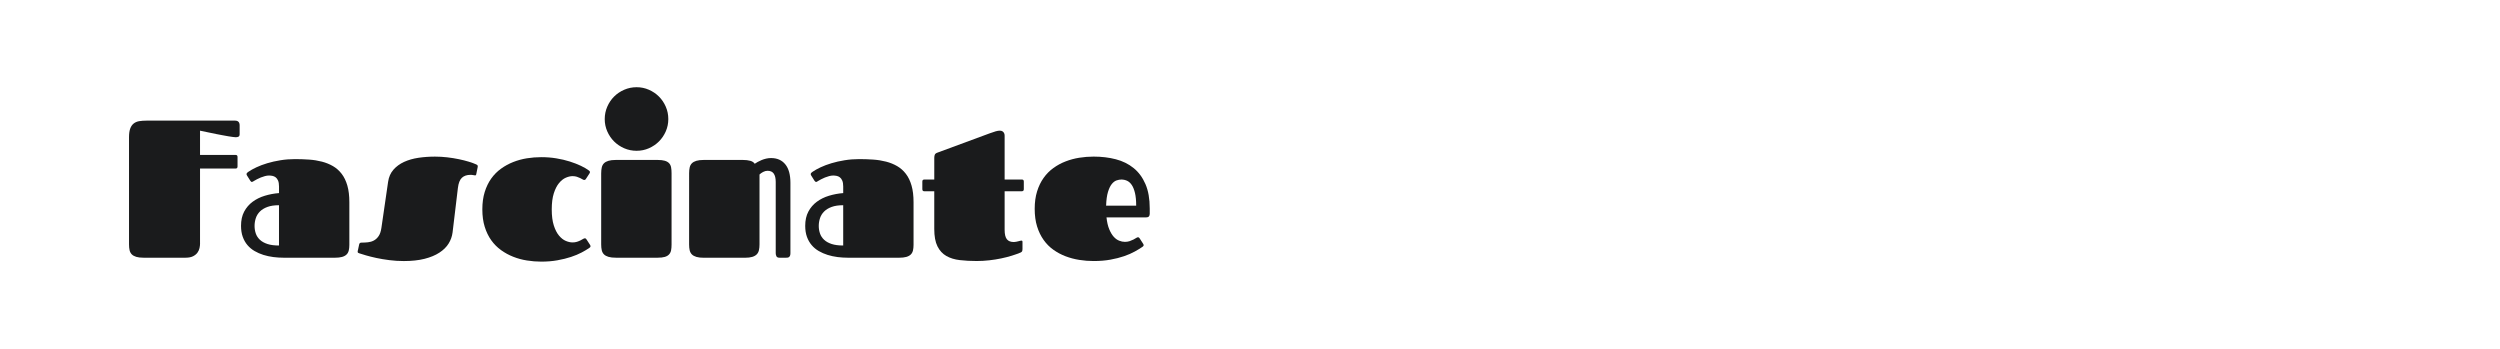 <?xml version="1.0" encoding="utf-8"?>
<!-- Generator: Adobe Illustrator 25.0.0, SVG Export Plug-In . SVG Version: 6.00 Build 0)  -->
<svg version="1.1" id="图层_1" xmlns="http://www.w3.org/2000/svg" xmlns:xlink="http://www.w3.org/1999/xlink" x="0px" y="0px"
	 width="258px" height="36px" viewBox="0 0 258 36" enable-background="new 0 0 258 36" xml:space="preserve">
<g>
	<path fill="#1A1B1C" d="M20.646,25.118c0,0.15-0.019,0.312-0.055,0.482c-0.037,0.171-0.109,0.33-0.217,0.478
		c-0.109,0.148-0.262,0.271-0.458,0.37c-0.197,0.098-0.453,0.147-0.769,0.147h-4.335c-0.31,0-0.56-0.029-0.754-0.089
		c-0.194-0.059-0.347-0.144-0.458-0.256s-0.188-0.253-0.227-0.425c-0.039-0.17-0.059-0.37-0.059-0.6V14.162
		c0-0.374,0.043-0.676,0.127-0.9c0.086-0.228,0.207-0.401,0.365-0.523c0.158-0.121,0.347-0.201,0.566-0.236
		c0.221-0.036,0.465-0.054,0.734-0.054h9.152c0.314,0,0.473,0.164,0.473,0.492v0.907c0,0.13-0.039,0.216-0.118,0.256
		c-0.079,0.039-0.174,0.059-0.286,0.059c-0.065,0-0.167-0.01-0.305-0.029c-0.139-0.019-0.299-0.044-0.482-0.073
		c-0.185-0.03-0.383-0.066-0.598-0.109c-0.213-0.043-0.428-0.083-0.645-0.123c-0.506-0.099-1.057-0.213-1.654-0.344v2.502h3.664
		c0.139,0,0.207,0.069,0.207,0.206v0.985c0,0.146-0.068,0.217-0.207,0.217h-3.664v7.723H20.646z"/>
	<path fill="#1A1B1C" d="M29.276,26.596c-0.354,0-0.712-0.023-1.069-0.068c-0.357-0.046-0.699-0.121-1.025-0.222
		c-0.324-0.103-0.629-0.235-0.91-0.399c-0.282-0.165-0.527-0.367-0.734-0.611c-0.207-0.243-0.369-0.528-0.487-0.857
		c-0.118-0.328-0.177-0.706-0.177-1.132c0-0.571,0.107-1.062,0.324-1.468c0.217-0.408,0.508-0.746,0.872-1.016
		s0.783-0.477,1.257-0.621c0.473-0.144,0.961-0.236,1.467-0.275v-0.68c0-0.256-0.033-0.459-0.098-0.611
		c-0.066-0.15-0.15-0.265-0.252-0.339c-0.102-0.076-0.213-0.124-0.335-0.147s-0.237-0.035-0.349-0.035
		c-0.133,0-0.271,0.02-0.42,0.06c-0.146,0.039-0.29,0.087-0.428,0.143c-0.139,0.055-0.27,0.116-0.395,0.183
		c-0.125,0.065-0.23,0.125-0.315,0.177c-0.04,0.026-0.075,0.049-0.108,0.067c-0.033,0.021-0.065,0.031-0.099,0.031
		c-0.059,0-0.114-0.043-0.167-0.127l-0.335-0.533c-0.033-0.046-0.05-0.096-0.05-0.148s0.021-0.098,0.064-0.138
		c0.043-0.039,0.084-0.072,0.123-0.099c0.217-0.15,0.492-0.305,0.828-0.463c0.334-0.156,0.711-0.299,1.127-0.424
		c0.418-0.125,0.869-0.227,1.355-0.305c0.486-0.08,0.988-0.119,1.508-0.119c0.492,0,0.973,0.018,1.442,0.05
		c0.469,0.032,0.913,0.104,1.331,0.212c0.416,0.108,0.797,0.263,1.143,0.463c0.344,0.2,0.643,0.464,0.896,0.794
		c0.252,0.328,0.447,0.731,0.586,1.212c0.139,0.479,0.207,1.053,0.207,1.724v4.395c0,0.215-0.02,0.408-0.06,0.575
		c-0.039,0.168-0.114,0.308-0.227,0.419c-0.112,0.11-0.266,0.195-0.463,0.251s-0.453,0.084-0.769,0.084h-5.258V26.596z
		 M28.792,21.178c-0.473,0-0.869,0.059-1.191,0.177s-0.582,0.275-0.779,0.474c-0.196,0.196-0.338,0.424-0.423,0.684
		s-0.128,0.526-0.128,0.803c0,0.275,0.043,0.537,0.128,0.784c0.085,0.246,0.227,0.46,0.423,0.645
		c0.197,0.185,0.457,0.329,0.779,0.435s0.719,0.156,1.191,0.156V21.178z"/>
	<path fill="#1A1B1C" d="M44.891,16.163c0.421,0,0.841,0.024,1.261,0.073s0.82,0.113,1.197,0.192
		c0.377,0.078,0.723,0.166,1.034,0.261c0.313,0.096,0.567,0.188,0.765,0.28c0.032,0.014,0.066,0.034,0.103,0.061
		c0.036,0.024,0.054,0.075,0.054,0.146c0,0.021-0.003,0.047-0.01,0.079c-0.006,0.032-0.013,0.066-0.02,0.098l-0.117,0.583
		c-0.014,0.079-0.031,0.126-0.055,0.142c-0.023,0.017-0.045,0.025-0.064,0.025c-0.033,0-0.096-0.01-0.188-0.03
		c-0.092-0.019-0.189-0.029-0.295-0.029c-0.375,0-0.67,0.1-0.887,0.301c-0.217,0.2-0.354,0.55-0.414,1.05l-0.551,4.601
		c-0.053,0.406-0.189,0.788-0.41,1.143c-0.219,0.354-0.537,0.666-0.95,0.935c-0.413,0.271-0.925,0.482-1.532,0.637
		c-0.607,0.153-1.318,0.23-2.133,0.23c-0.512,0-1.012-0.03-1.498-0.094c-0.485-0.061-0.934-0.137-1.344-0.225
		c-0.411-0.089-0.769-0.178-1.074-0.268c-0.305-0.088-0.533-0.159-0.686-0.212c-0.053-0.012-0.093-0.03-0.123-0.054
		c-0.028-0.022-0.044-0.061-0.044-0.113c0-0.026,0.004-0.056,0.01-0.089c0.007-0.031,0.017-0.071,0.03-0.117l0.117-0.553
		c0.014-0.052,0.037-0.095,0.07-0.128c0.032-0.032,0.092-0.049,0.177-0.049c0.216,0,0.435-0.011,0.655-0.034
		c0.22-0.023,0.424-0.083,0.611-0.183c0.187-0.099,0.351-0.249,0.492-0.453c0.141-0.203,0.237-0.489,0.29-0.857l0.69-4.748
		c0.072-0.499,0.256-0.916,0.551-1.252c0.296-0.335,0.662-0.602,1.099-0.803c0.437-0.2,0.932-0.342,1.483-0.424
		C43.738,16.203,44.306,16.163,44.891,16.163z"/>
	<path fill="#1A1B1C" d="M56.94,21.61c0,0.663,0.071,1.215,0.212,1.655s0.32,0.79,0.537,1.049c0.217,0.26,0.449,0.442,0.699,0.548
		s0.482,0.157,0.699,0.157c0.164,0,0.315-0.021,0.453-0.064c0.139-0.043,0.26-0.092,0.365-0.146
		c0.105-0.057,0.193-0.105,0.266-0.148s0.128-0.064,0.168-0.064c0.059,0,0.1,0.011,0.123,0.029c0.023,0.02,0.051,0.056,0.083,0.108
		l0.345,0.533c0.033,0.052,0.05,0.098,0.05,0.136c0,0.048-0.013,0.083-0.04,0.11c-0.025,0.026-0.053,0.048-0.078,0.069
		c-0.217,0.15-0.482,0.31-0.798,0.477c-0.315,0.168-0.683,0.32-1.099,0.458c-0.417,0.139-0.882,0.253-1.395,0.345
		C57.019,26.954,56.46,27,55.856,27c-0.492,0-0.985-0.039-1.478-0.119c-0.492-0.077-0.963-0.206-1.414-0.384
		c-0.449-0.177-0.868-0.405-1.256-0.685s-0.725-0.617-1.01-1.016c-0.285-0.397-0.51-0.859-0.675-1.389
		c-0.164-0.528-0.246-1.128-0.246-1.798c0-0.669,0.082-1.27,0.246-1.798c0.165-0.528,0.39-0.992,0.675-1.389s0.622-0.736,1.01-1.015
		c0.388-0.28,0.807-0.508,1.256-0.685c0.451-0.178,0.922-0.307,1.414-0.386c0.492-0.078,0.985-0.117,1.478-0.117
		c0.539,0,1.058,0.04,1.558,0.123c0.498,0.082,0.959,0.19,1.383,0.325s0.806,0.282,1.145,0.443c0.338,0.16,0.611,0.32,0.822,0.479
		c0.025,0.02,0.053,0.042,0.078,0.068c0.026,0.025,0.039,0.062,0.039,0.108s-0.016,0.092-0.049,0.138l-0.345,0.532
		c-0.032,0.052-0.062,0.089-0.084,0.107c-0.022,0.021-0.063,0.03-0.123,0.03c-0.04,0-0.092-0.021-0.157-0.059
		c-0.066-0.04-0.148-0.085-0.246-0.133c-0.099-0.05-0.213-0.096-0.346-0.139c-0.131-0.043-0.279-0.063-0.443-0.063
		c-0.217,0-0.449,0.054-0.699,0.162s-0.482,0.294-0.699,0.556c-0.217,0.263-0.396,0.614-0.537,1.055
		C57.011,20.396,56.94,20.947,56.94,21.61z"/>
	<path fill="#1A1B1C" d="M62.043,17.876c0-0.222,0.02-0.421,0.06-0.596c0.039-0.174,0.114-0.316,0.227-0.429
		c0.111-0.111,0.266-0.197,0.463-0.256c0.196-0.059,0.453-0.089,0.768-0.089h4.315c0.302,0,0.547,0.028,0.735,0.085
		c0.186,0.055,0.332,0.14,0.438,0.25c0.104,0.112,0.174,0.253,0.207,0.424s0.049,0.374,0.049,0.61v7.369
		c0,0.225-0.016,0.419-0.049,0.587c-0.033,0.167-0.103,0.309-0.207,0.423c-0.105,0.115-0.252,0.201-0.438,0.257
		c-0.188,0.056-0.434,0.084-0.735,0.084H63.56c-0.314,0-0.571-0.029-0.768-0.089c-0.197-0.059-0.352-0.144-0.463-0.256
		c-0.112-0.112-0.188-0.253-0.227-0.425c-0.04-0.17-0.06-0.37-0.06-0.6v-7.349H62.043z M62.408,12.29c0-0.452,0.087-0.88,0.262-1.28
		c0.174-0.401,0.408-0.748,0.704-1.044s0.644-0.53,1.044-0.704S65.246,9,65.699,9c0.447,0,0.869,0.088,1.266,0.262
		s0.744,0.408,1.039,0.704c0.296,0.296,0.531,0.643,0.705,1.044c0.174,0.4,0.261,0.828,0.261,1.28c0,0.446-0.087,0.869-0.261,1.267
		s-0.409,0.744-0.705,1.04c-0.295,0.295-0.643,0.529-1.039,0.704c-0.396,0.174-0.818,0.26-1.266,0.26
		c-0.453,0-0.881-0.086-1.281-0.26c-0.4-0.175-0.748-0.409-1.044-0.704c-0.296-0.296-0.53-0.642-0.704-1.04
		C62.495,13.159,62.408,12.736,62.408,12.29z"/>
	<path fill="#1A1B1C" d="M71.117,17.876c0-0.222,0.02-0.421,0.059-0.596c0.04-0.174,0.115-0.316,0.228-0.429
		c0.111-0.111,0.267-0.197,0.463-0.256s0.454-0.089,0.769-0.089h4.029c0.295,0,0.55,0.03,0.764,0.089
		c0.213,0.059,0.365,0.16,0.458,0.306c0.085-0.06,0.188-0.123,0.311-0.192c0.121-0.069,0.255-0.133,0.399-0.191
		c0.144-0.061,0.299-0.108,0.463-0.148c0.164-0.039,0.334-0.059,0.512-0.059c0.631,0,1.121,0.216,1.473,0.65
		c0.352,0.433,0.527,1.07,0.527,1.91v7.262c0,0.111-0.016,0.198-0.045,0.261s-0.064,0.108-0.107,0.139
		c-0.043,0.029-0.094,0.047-0.152,0.054c-0.06,0.007-0.119,0.01-0.178,0.01h-0.631c-0.171,0-0.281-0.05-0.33-0.147
		c-0.049-0.1-0.074-0.204-0.074-0.315v-7.359c0-0.375-0.066-0.66-0.201-0.858c-0.135-0.196-0.35-0.294-0.646-0.294
		c-0.15,0-0.303,0.041-0.457,0.122c-0.154,0.082-0.277,0.17-0.369,0.261v7.212c0,0.23-0.02,0.431-0.06,0.603
		c-0.04,0.17-0.114,0.313-0.227,0.428c-0.112,0.114-0.267,0.202-0.463,0.261c-0.197,0.06-0.453,0.089-0.769,0.089h-4.227
		c-0.314,0-0.572-0.029-0.769-0.089c-0.196-0.059-0.352-0.144-0.463-0.256c-0.112-0.112-0.188-0.253-0.228-0.425
		c-0.039-0.17-0.059-0.37-0.059-0.6C71.117,25.23,71.117,17.876,71.117,17.876z"/>
	<path fill="#1A1B1C" d="M87.501,26.596c-0.355,0-0.712-0.023-1.07-0.068c-0.357-0.046-0.698-0.121-1.023-0.222
		c-0.325-0.103-0.629-0.235-0.912-0.399c-0.282-0.165-0.527-0.367-0.732-0.611c-0.209-0.243-0.371-0.528-0.489-0.857
		c-0.118-0.328-0.177-0.706-0.177-1.132c0-0.571,0.108-1.062,0.325-1.468c0.216-0.408,0.507-0.746,0.872-1.016
		c0.363-0.27,0.783-0.477,1.256-0.621c0.473-0.144,0.962-0.236,1.468-0.275v-0.68c0-0.256-0.032-0.459-0.099-0.611
		c-0.065-0.15-0.149-0.265-0.251-0.339c-0.102-0.076-0.214-0.124-0.335-0.147s-0.238-0.035-0.35-0.035
		c-0.132,0-0.271,0.02-0.419,0.06c-0.147,0.039-0.29,0.087-0.429,0.143c-0.138,0.055-0.27,0.116-0.395,0.183
		c-0.124,0.065-0.229,0.125-0.314,0.177c-0.039,0.026-0.075,0.049-0.108,0.067c-0.032,0.021-0.065,0.031-0.099,0.031
		c-0.059,0-0.115-0.043-0.168-0.127l-0.334-0.533c-0.033-0.046-0.05-0.096-0.05-0.148s0.021-0.098,0.063-0.138
		c0.043-0.039,0.084-0.072,0.124-0.099c0.216-0.15,0.492-0.305,0.827-0.463c0.335-0.156,0.711-0.299,1.129-0.424
		c0.416-0.125,0.867-0.227,1.354-0.305c0.486-0.08,0.988-0.119,1.508-0.119c0.492,0,0.973,0.018,1.443,0.05
		c0.469,0.032,0.912,0.104,1.33,0.212c0.417,0.108,0.798,0.263,1.143,0.463c0.344,0.2,0.645,0.464,0.896,0.794
		c0.253,0.328,0.448,0.731,0.586,1.212c0.139,0.479,0.207,1.053,0.207,1.724v4.395c0,0.215-0.02,0.408-0.059,0.575
		c-0.04,0.168-0.115,0.308-0.227,0.419c-0.112,0.11-0.266,0.195-0.463,0.251s-0.453,0.084-0.77,0.084h-5.258V26.596z M87.018,21.178
		c-0.473,0-0.87,0.059-1.192,0.177c-0.321,0.118-0.58,0.275-0.777,0.474c-0.197,0.196-0.339,0.424-0.424,0.684
		c-0.086,0.26-0.129,0.526-0.129,0.803c0,0.275,0.043,0.537,0.129,0.784c0.085,0.246,0.227,0.46,0.424,0.645
		s0.456,0.329,0.777,0.435c0.322,0.105,0.72,0.156,1.192,0.156V21.178z"/>
	<path fill="#1A1B1C" d="M95.392,19.739c-0.139,0-0.207-0.072-0.207-0.218v-0.787c0-0.139,0.068-0.207,0.207-0.207h1.025v-2.236
		c0-0.1,0.014-0.197,0.043-0.296c0.031-0.099,0.11-0.174,0.242-0.227l5.438-2.009c0.249-0.093,0.456-0.162,0.62-0.208
		s0.309-0.068,0.434-0.068c0.046,0,0.098,0.008,0.153,0.023c0.057,0.017,0.109,0.045,0.158,0.084c0.049,0.04,0.09,0.094,0.123,0.163
		c0.033,0.068,0.049,0.152,0.049,0.252v4.521h1.773c0.139,0,0.207,0.068,0.207,0.207v0.787c0,0.146-0.068,0.218-0.207,0.218h-1.773
		v3.97c0,0.467,0.078,0.795,0.232,0.985s0.393,0.285,0.715,0.285c0.07,0,0.146-0.008,0.225-0.024
		c0.08-0.016,0.154-0.032,0.223-0.049s0.133-0.033,0.191-0.05c0.061-0.017,0.109-0.024,0.148-0.024c0.072,0,0.109,0.042,0.109,0.128
		v0.759c0,0.132-0.027,0.22-0.08,0.266c-0.053,0.047-0.098,0.076-0.139,0.088c-0.25,0.105-0.543,0.211-0.881,0.315
		c-0.338,0.105-0.703,0.199-1.094,0.281c-0.391,0.083-0.803,0.148-1.237,0.197c-0.434,0.05-0.867,0.073-1.301,0.073
		c-0.623,0-1.203-0.03-1.738-0.094c-0.535-0.061-0.998-0.204-1.389-0.427c-0.391-0.225-0.697-0.556-0.916-0.995
		c-0.221-0.441-0.33-1.039-0.33-1.795v-3.89h-1.023V19.739z"/>
	<path fill="#1A1B1C" d="M116.092,24.96c0.178,0,0.338-0.024,0.482-0.073c0.145-0.05,0.273-0.104,0.391-0.163
		c0.113-0.06,0.209-0.113,0.285-0.163c0.074-0.048,0.133-0.073,0.172-0.073c0.059,0,0.1,0.01,0.123,0.03
		c0.023,0.019,0.051,0.056,0.084,0.107l0.344,0.532c0.033,0.052,0.051,0.099,0.051,0.138c0,0.046-0.014,0.082-0.041,0.107
		c-0.025,0.027-0.051,0.051-0.078,0.07c-0.217,0.15-0.482,0.313-0.799,0.487c-0.314,0.175-0.68,0.334-1.098,0.478
		c-0.418,0.145-0.889,0.265-1.414,0.36s-1.104,0.142-1.734,0.142c-0.492,0-0.984-0.038-1.477-0.117
		c-0.494-0.079-0.965-0.203-1.414-0.374c-0.451-0.171-0.869-0.395-1.256-0.67c-0.389-0.275-0.725-0.614-1.01-1.015
		c-0.287-0.401-0.512-0.866-0.676-1.395s-0.246-1.135-0.246-1.817c0-0.67,0.082-1.27,0.246-1.798
		c0.164-0.529,0.389-0.994,0.676-1.395c0.285-0.401,0.621-0.74,1.01-1.02c0.387-0.279,0.805-0.507,1.256-0.68
		c0.449-0.174,0.92-0.301,1.414-0.38c0.492-0.077,0.984-0.117,1.477-0.117c0.822,0,1.586,0.091,2.291,0.275
		c0.707,0.184,1.318,0.486,1.838,0.907c0.518,0.419,0.926,0.971,1.221,1.654c0.297,0.684,0.443,1.521,0.443,2.513v0.551
		c0,0.119-0.029,0.21-0.088,0.276c-0.059,0.065-0.158,0.099-0.295,0.099h-4.08c0.053,0.485,0.146,0.891,0.281,1.216
		s0.289,0.586,0.463,0.779s0.363,0.33,0.566,0.408C115.703,24.922,115.9,24.96,116.092,24.96z M117.254,21.226
		c0-0.525-0.041-0.96-0.123-1.304c-0.082-0.347-0.191-0.622-0.33-0.829c-0.139-0.206-0.301-0.353-0.486-0.438
		c-0.189-0.085-0.383-0.127-0.588-0.127c-0.15,0-0.314,0.028-0.492,0.088s-0.344,0.185-0.498,0.375
		c-0.154,0.189-0.285,0.462-0.393,0.817c-0.109,0.354-0.174,0.827-0.193,1.418C114.151,21.226,117.254,21.226,117.254,21.226z"/>
</g>
</svg>
